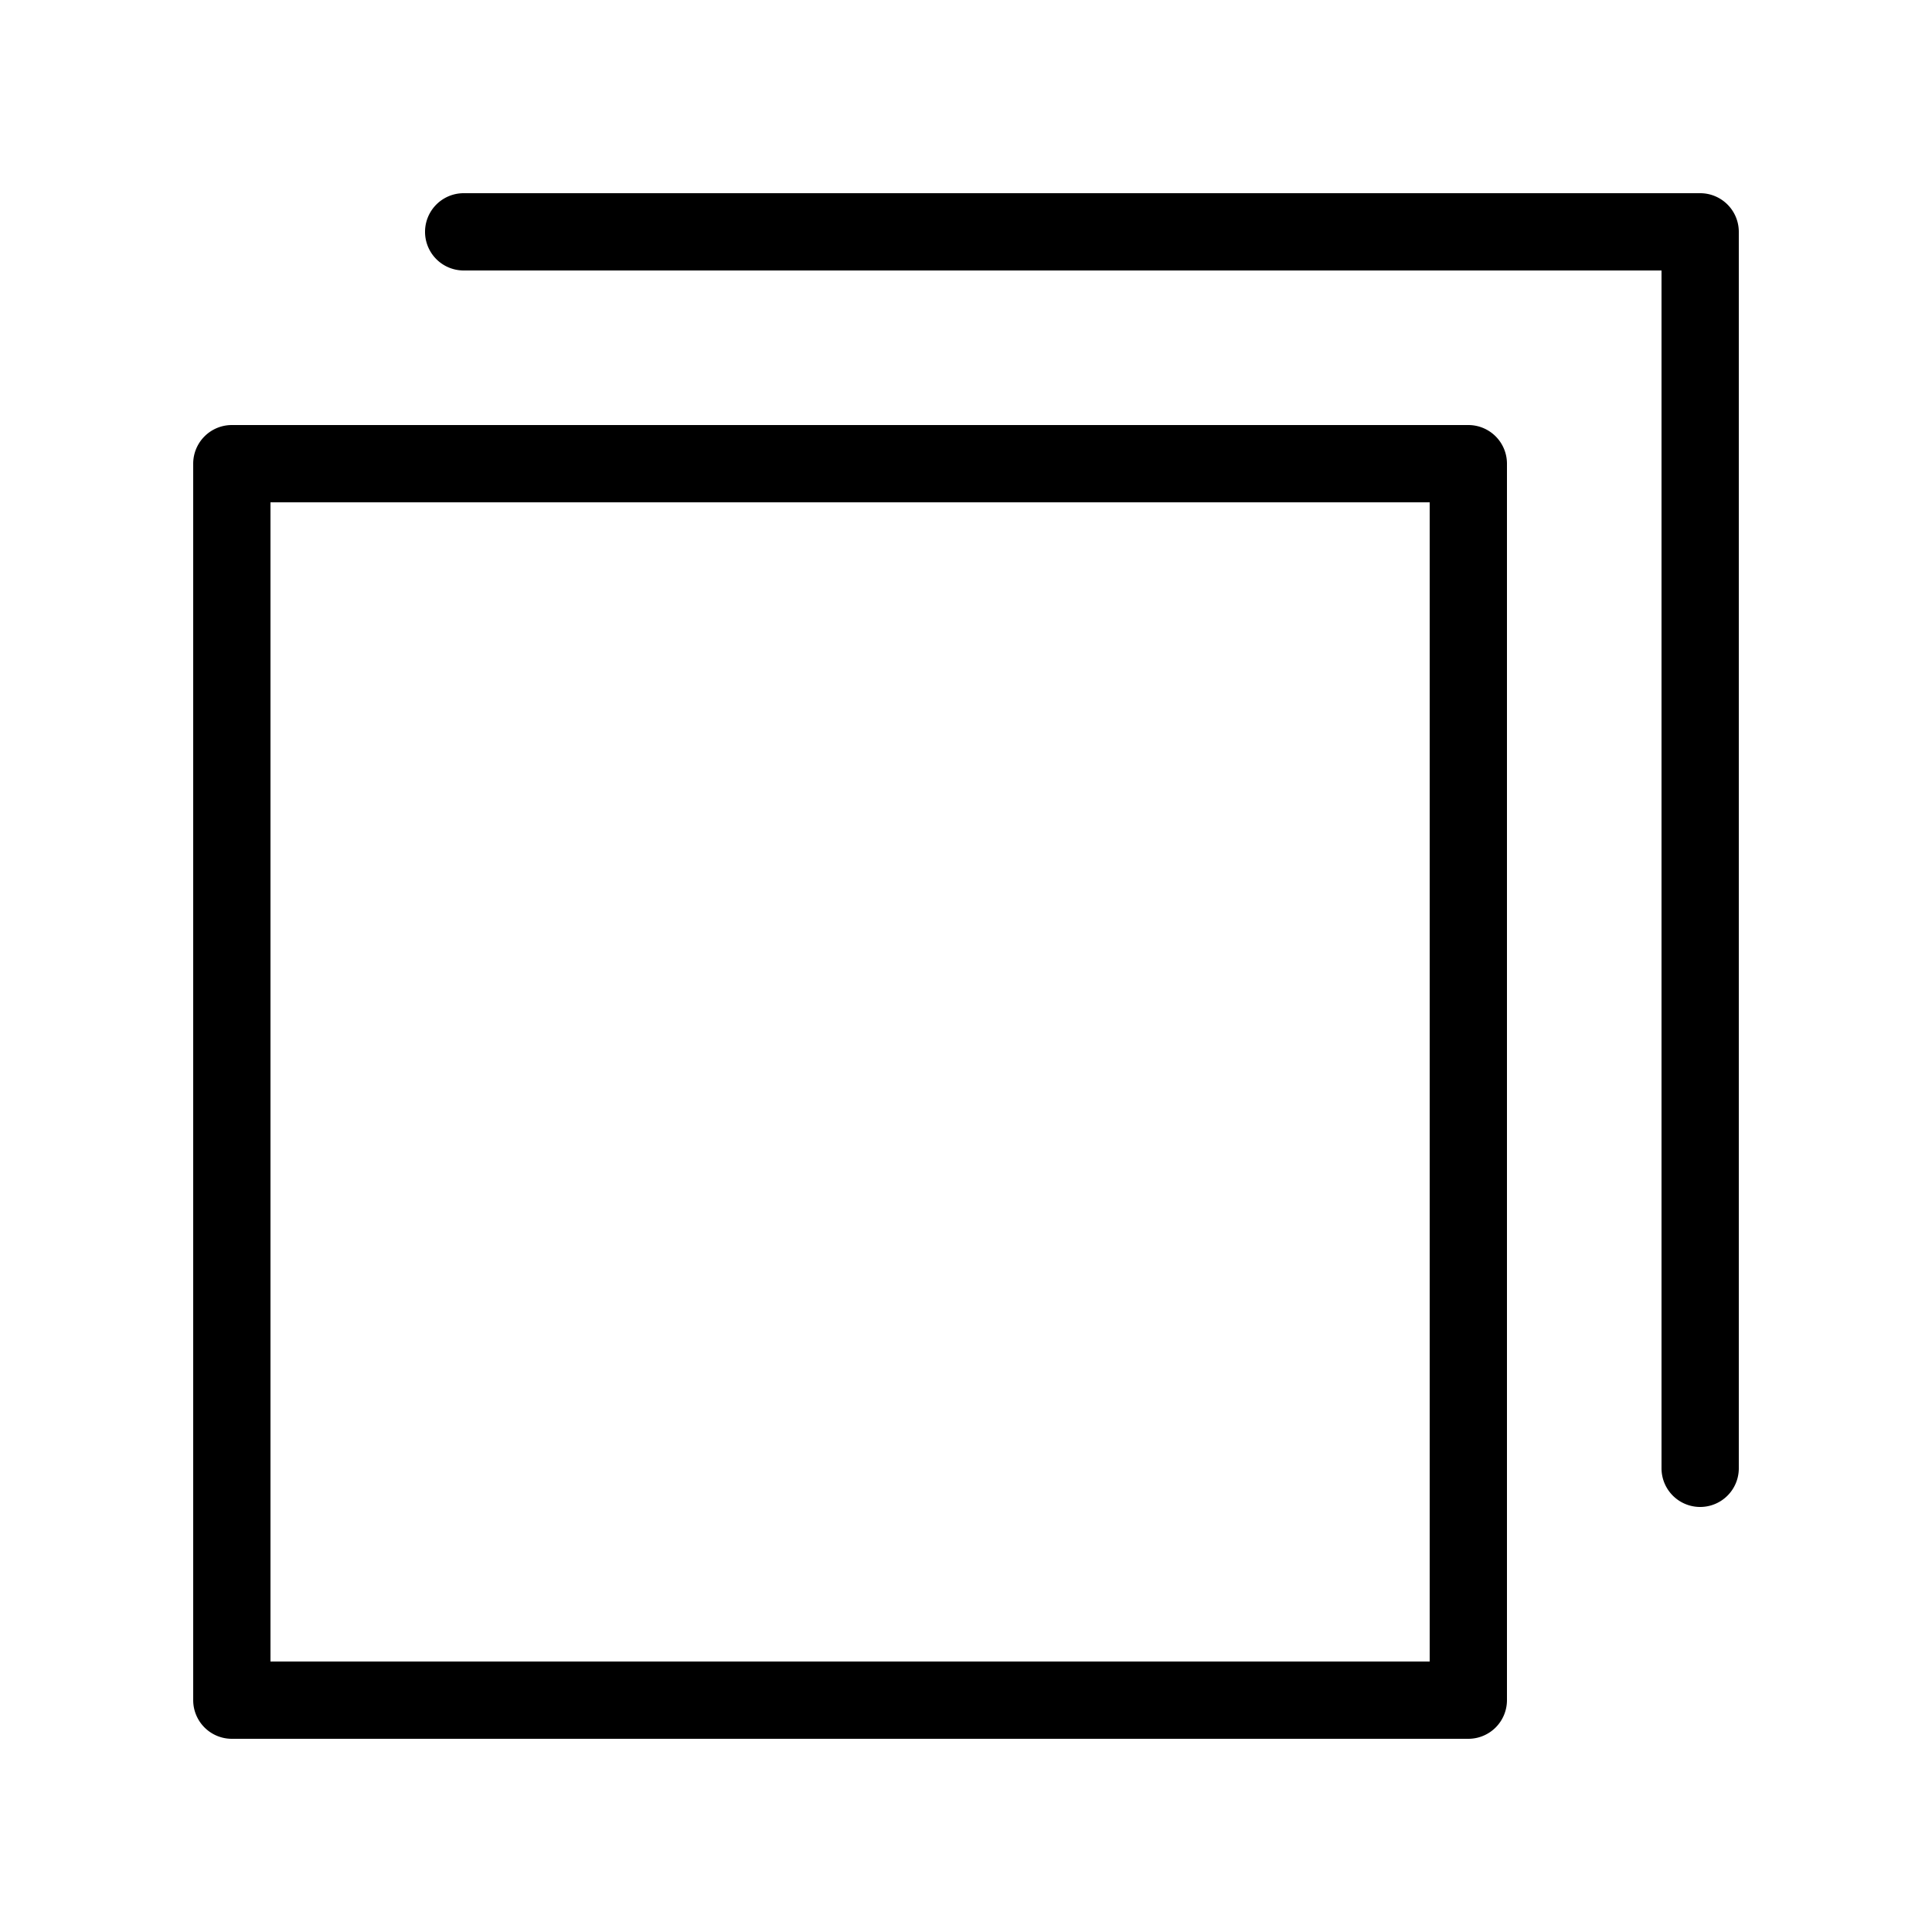 <svg height="24" width="24" fill="currentColor" xmlns="http://www.w3.org/2000/svg" viewBox="0 0 25 25"><path d="M19 5.5H3a.5.5 0 00-.5.5v16a.5.5 0 00.5.5h16a.5.5 0 00.5-.5V6a.5.5 0 00-.5-.5zm-.5 16h-15v-15h15v15z"/><path d="M22 2.5H6a.5.5 0 000 1h15.5V19a.5.5 0 001 0V3a.5.5 0 00-.5-.5z"/></svg>
